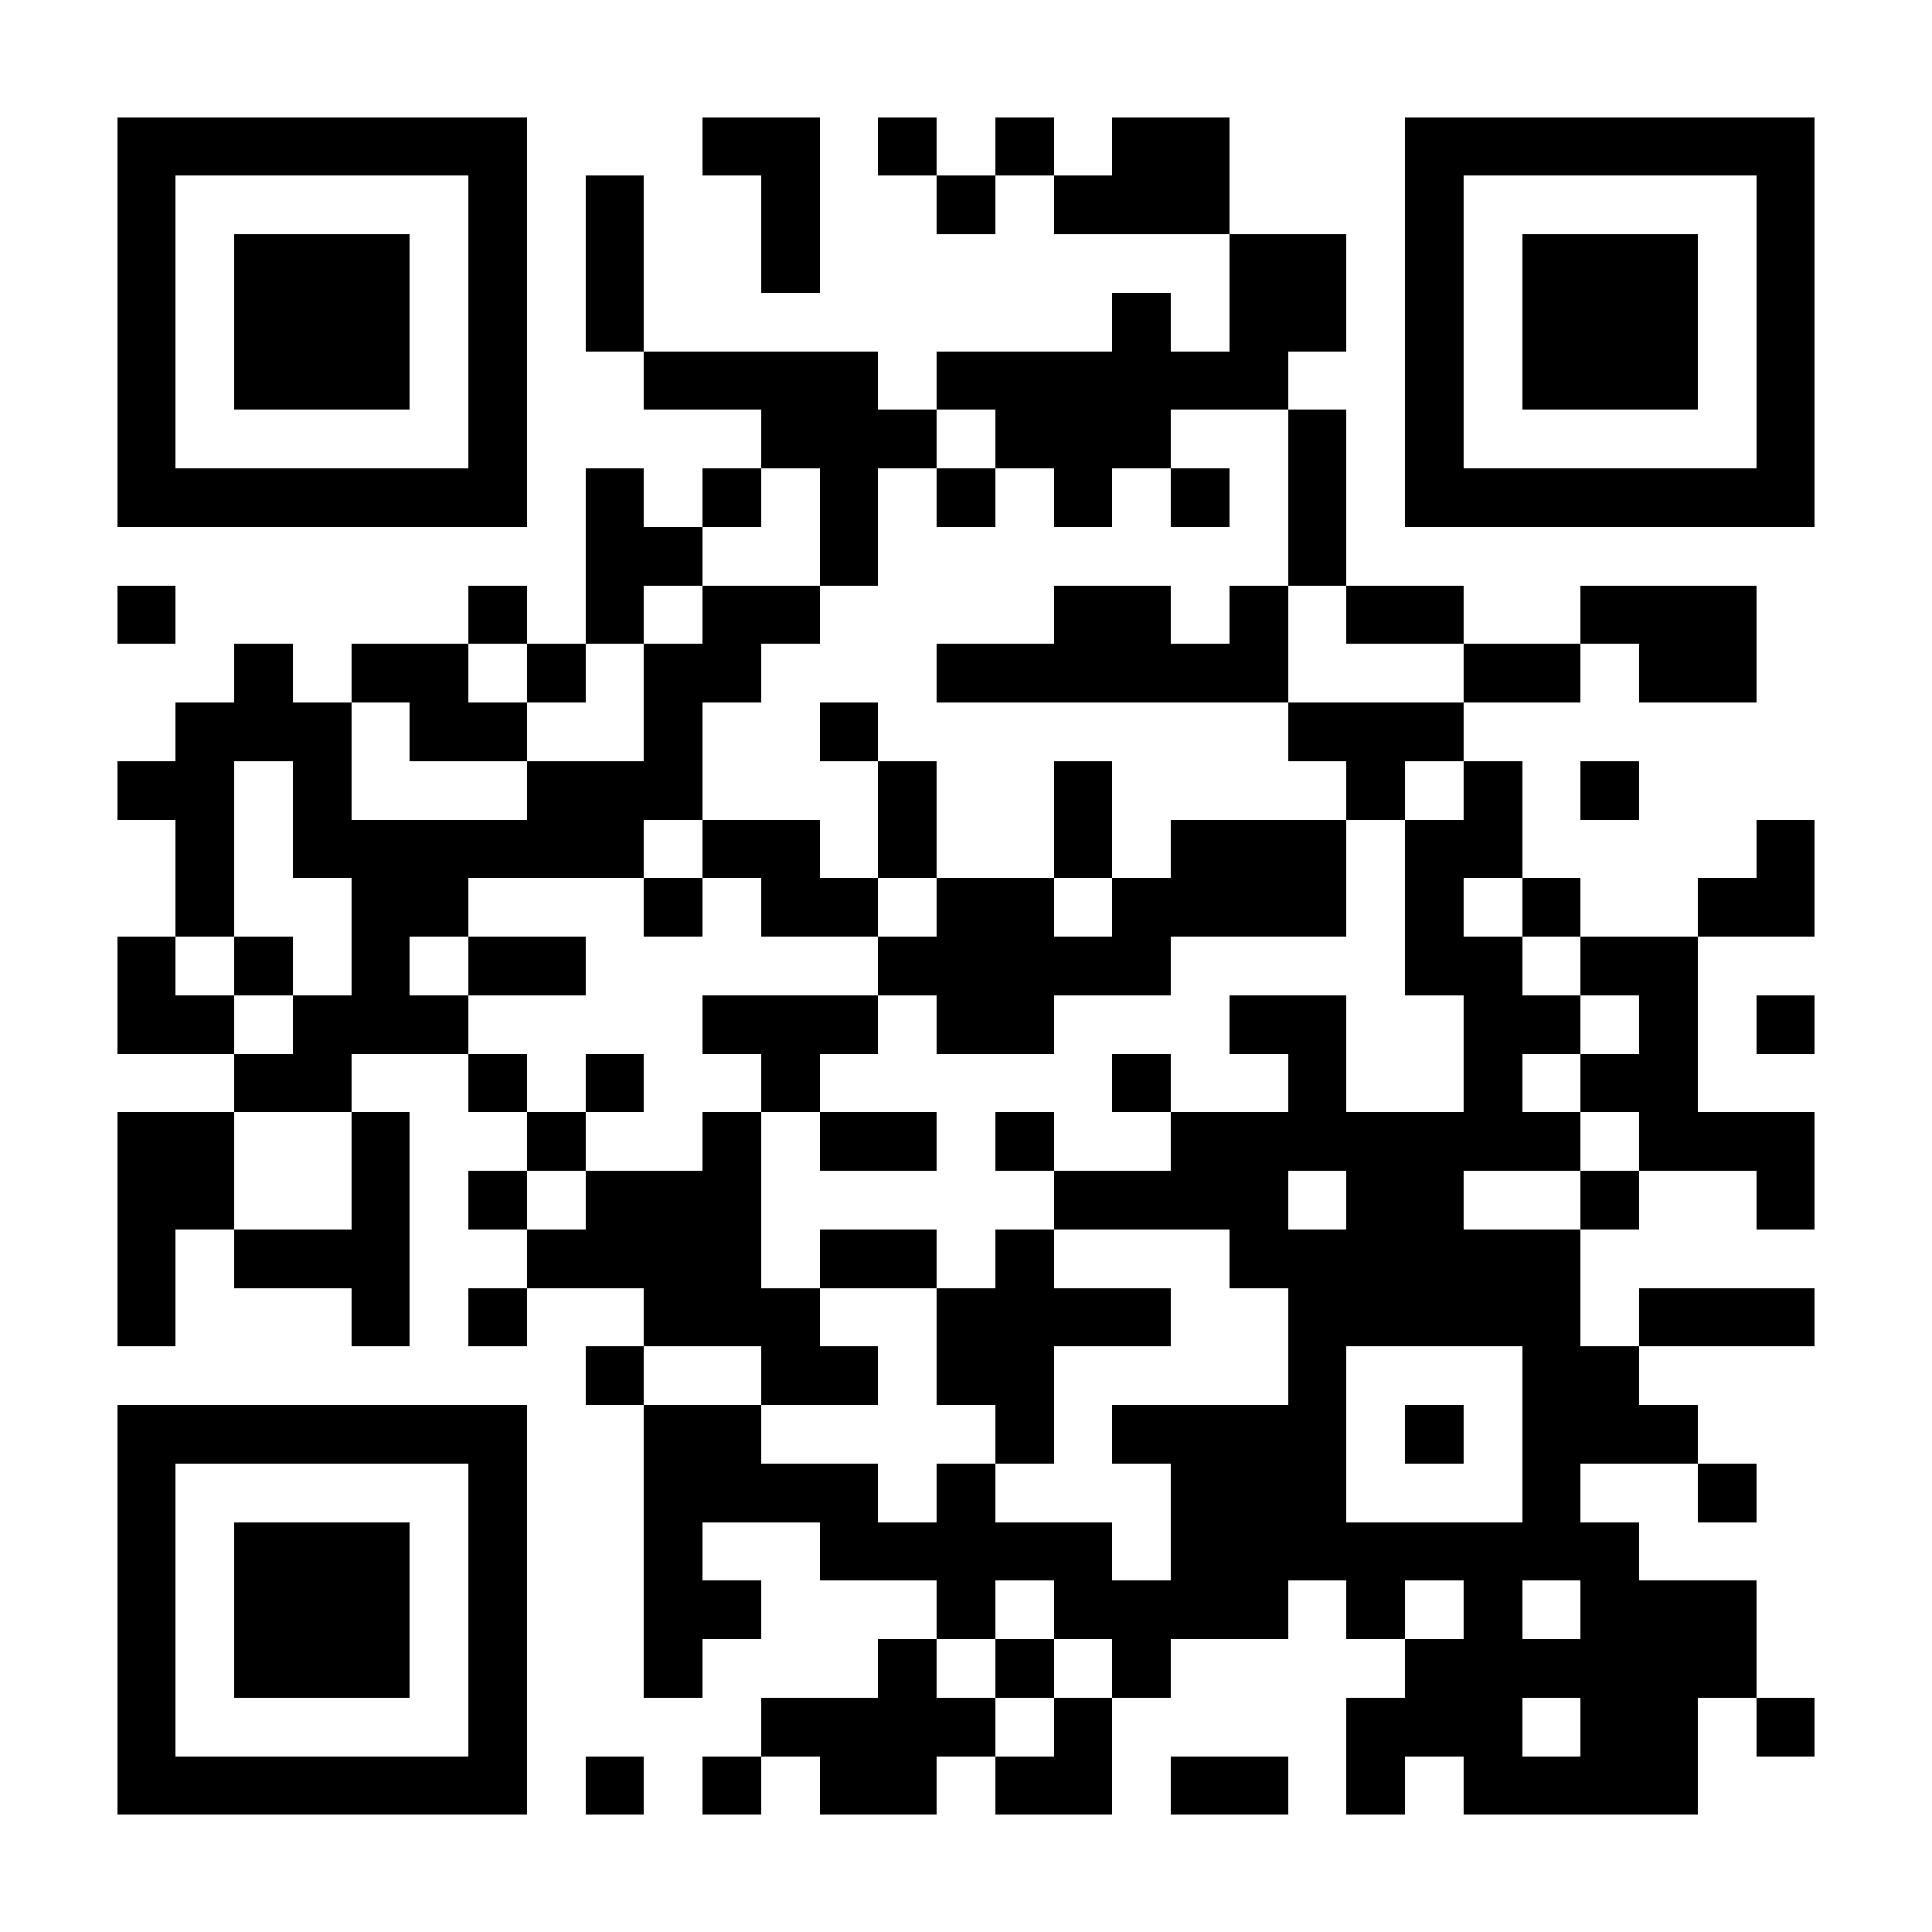 <?xml version="1.0" encoding="UTF-8"?>
<!DOCTYPE svg PUBLIC '-//W3C//DTD SVG 1.0//EN'
          'http://www.w3.org/TR/2001/REC-SVG-20010904/DTD/svg10.dtd'>
<svg fill="#fff" height="33" shape-rendering="crispEdges" style="fill: #fff;" viewBox="0 0 33 33" width="33" xmlns="http://www.w3.org/2000/svg" xmlns:xlink="http://www.w3.org/1999/xlink"
><path d="M0 0h33v33H0z"
  /><path d="M2 2.5h7m3 0h2m1 0h1m1 0h1m1 0h2m3 0h7M2 3.5h1m5 0h1m1 0h1m2 0h1m2 0h1m1 0h3m3 0h1m5 0h1M2 4.5h1m1 0h3m1 0h1m1 0h1m2 0h1m7 0h2m1 0h1m1 0h3m1 0h1M2 5.5h1m1 0h3m1 0h1m1 0h1m8 0h1m1 0h2m1 0h1m1 0h3m1 0h1M2 6.5h1m1 0h3m1 0h1m2 0h4m1 0h6m2 0h1m1 0h3m1 0h1M2 7.5h1m5 0h1m4 0h3m1 0h3m2 0h1m1 0h1m5 0h1M2 8.5h7m1 0h1m1 0h1m1 0h1m1 0h1m1 0h1m1 0h1m1 0h1m1 0h7M10 9.5h2m2 0h1m7 0h1M2 10.5h1m5 0h1m1 0h1m1 0h2m4 0h2m1 0h1m1 0h2m2 0h3M4 11.5h1m1 0h2m1 0h1m1 0h2m3 0h6m3 0h2m1 0h2M3 12.5h3m1 0h2m2 0h1m2 0h1m7 0h3M2 13.5h2m1 0h1m3 0h3m3 0h1m2 0h1m4 0h1m1 0h1m1 0h1M3 14.5h1m1 0h6m1 0h2m1 0h1m2 0h1m1 0h3m1 0h2m4 0h1M3 15.5h1m2 0h2m3 0h1m1 0h2m1 0h2m1 0h4m1 0h1m1 0h1m2 0h2M2 16.5h1m1 0h1m1 0h1m1 0h2m5 0h5m4 0h2m1 0h2M2 17.5h2m1 0h3m4 0h3m1 0h2m3 0h2m2 0h2m1 0h1m1 0h1M4 18.5h2m2 0h1m1 0h1m2 0h1m5 0h1m2 0h1m2 0h1m1 0h2M2 19.5h2m2 0h1m2 0h1m2 0h1m1 0h2m1 0h1m2 0h7m1 0h3M2 20.5h2m2 0h1m1 0h1m1 0h3m5 0h4m1 0h2m2 0h1m2 0h1M2 21.5h1m1 0h3m2 0h4m1 0h2m1 0h1m3 0h6M2 22.5h1m3 0h1m1 0h1m2 0h3m2 0h4m2 0h5m1 0h3M10 23.5h1m2 0h2m1 0h2m4 0h1m3 0h2M2 24.5h7m2 0h2m4 0h1m1 0h4m1 0h1m1 0h3M2 25.5h1m5 0h1m2 0h4m1 0h1m3 0h3m3 0h1m2 0h1M2 26.5h1m1 0h3m1 0h1m2 0h1m2 0h5m1 0h8M2 27.5h1m1 0h3m1 0h1m2 0h2m3 0h1m1 0h4m1 0h1m1 0h1m1 0h3M2 28.5h1m1 0h3m1 0h1m2 0h1m3 0h1m1 0h1m1 0h1m4 0h6M2 29.5h1m5 0h1m4 0h4m1 0h1m4 0h3m1 0h2m1 0h1M2 30.5h7m1 0h1m1 0h1m1 0h2m1 0h2m1 0h2m1 0h1m1 0h4" stroke="#000"
/></svg
>
